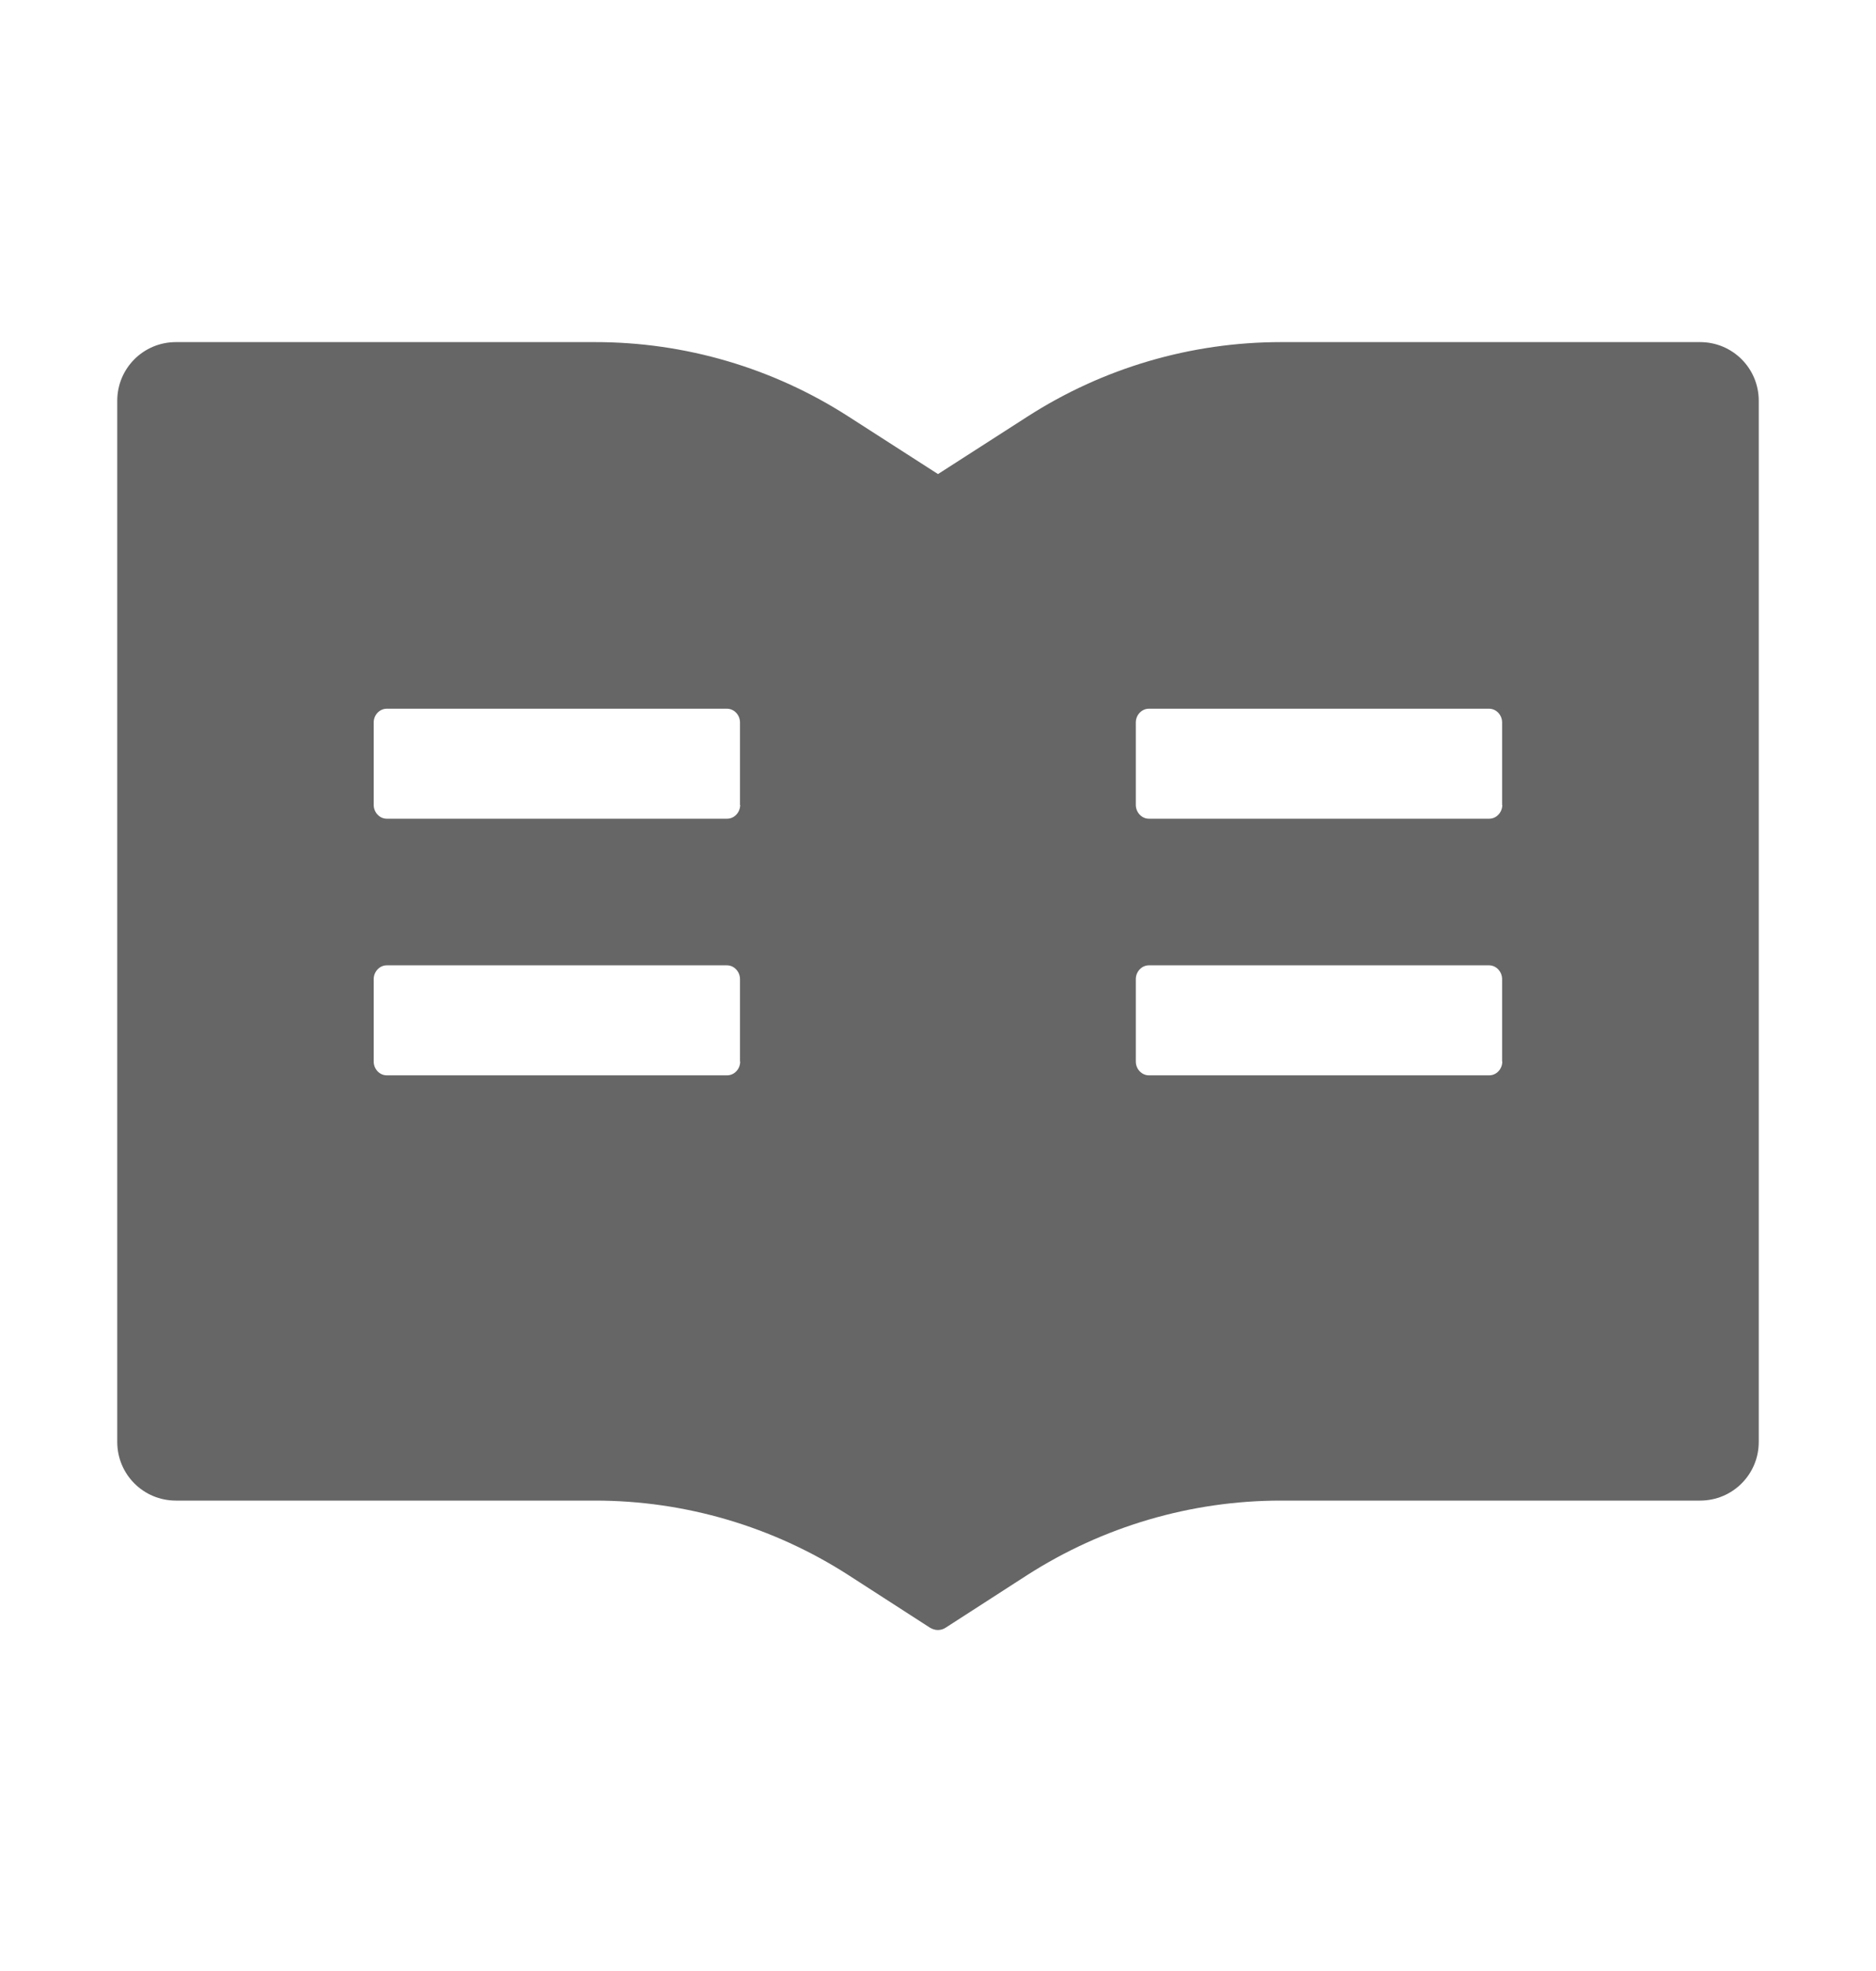 <svg width="20" height="21" viewBox="0 0 20 21" fill="none" xmlns="http://www.w3.org/2000/svg">
<path d="M18.125 3.645H13.656C12.697 3.645 11.76 3.92 10.953 4.439L10 5.051L9.047 4.439C8.241 3.92 7.302 3.644 6.344 3.645H1.875C1.529 3.645 1.25 3.924 1.25 4.27V15.363C1.25 15.709 1.529 15.988 1.875 15.988H6.344C7.303 15.988 8.24 16.264 9.047 16.783L9.914 17.342C9.939 17.357 9.969 17.367 9.998 17.367C10.027 17.367 10.057 17.359 10.082 17.342L10.949 16.783C11.758 16.264 12.697 15.988 13.656 15.988H18.125C18.471 15.988 18.75 15.709 18.75 15.363V4.27C18.75 3.924 18.471 3.645 18.125 3.645ZM7.891 11.31C7.891 11.391 7.828 11.457 7.752 11.457H4.123C4.047 11.457 3.984 11.391 3.984 11.31V10.432C3.984 10.352 4.047 10.285 4.123 10.285H7.75C7.826 10.285 7.889 10.352 7.889 10.432V11.31H7.891ZM7.891 8.576C7.891 8.656 7.828 8.723 7.752 8.723H4.123C4.047 8.723 3.984 8.656 3.984 8.576V7.697C3.984 7.617 4.047 7.551 4.123 7.551H7.75C7.826 7.551 7.889 7.617 7.889 7.697V8.576H7.891ZM16.016 11.31C16.016 11.391 15.953 11.457 15.877 11.457H12.248C12.172 11.457 12.109 11.391 12.109 11.31V10.432C12.109 10.352 12.172 10.285 12.248 10.285H15.875C15.951 10.285 16.014 10.352 16.014 10.432V11.31H16.016ZM16.016 8.576C16.016 8.656 15.953 8.723 15.877 8.723H12.248C12.172 8.723 12.109 8.656 12.109 8.576V7.697C12.109 7.617 12.172 7.551 12.248 7.551H15.875C15.951 7.551 16.014 7.617 16.014 7.697V8.576H16.016Z" fill="#666666"/>
</svg>
